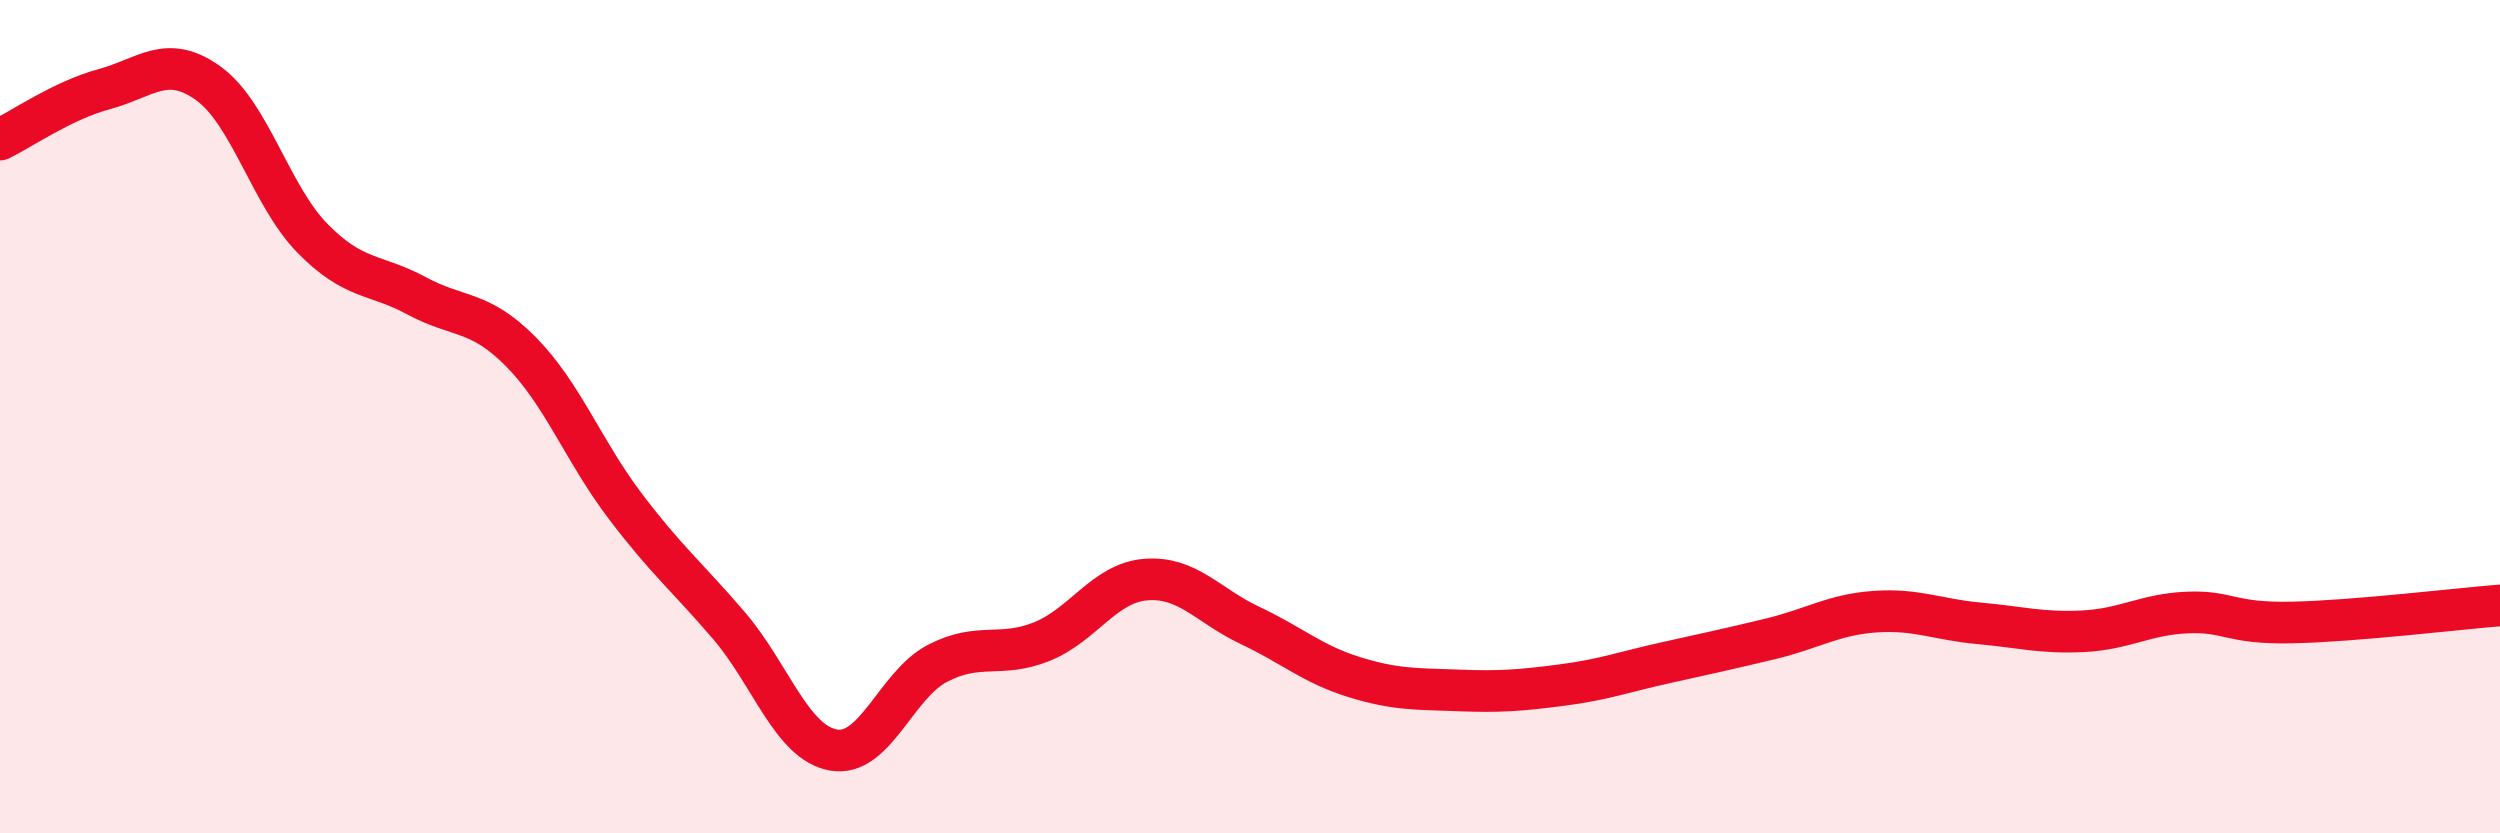 
    <svg width="60" height="20" viewBox="0 0 60 20" xmlns="http://www.w3.org/2000/svg">
      <path
        d="M 0,3.35 C 0.5,3.11 1.5,2.41 2.5,2.14 C 3.5,1.87 4,1.28 5,2 C 6,2.72 6.5,4.7 7.5,5.72 C 8.5,6.74 9,6.56 10,7.1 C 11,7.64 11.5,7.43 12.5,8.44 C 13.5,9.45 14,10.82 15,12.14 C 16,13.46 16.5,13.85 17.5,15.02 C 18.5,16.19 19,17.82 20,18 C 21,18.18 21.5,16.44 22.5,15.92 C 23.5,15.4 24,15.8 25,15.4 C 26,15 26.5,13.99 27.5,13.91 C 28.5,13.83 29,14.54 30,15.01 C 31,15.48 31.5,15.94 32.5,16.25 C 33.5,16.56 34,16.53 35,16.57 C 36,16.61 36.5,16.57 37.5,16.44 C 38.5,16.31 39,16.12 40,15.9 C 41,15.68 41.5,15.57 42.5,15.33 C 43.5,15.09 44,14.75 45,14.68 C 46,14.61 46.5,14.87 47.5,14.96 C 48.5,15.05 49,15.2 50,15.15 C 51,15.1 51.5,14.74 52.5,14.7 C 53.5,14.66 53.5,14.97 55,14.94 C 56.5,14.91 59,14.61 60,14.53L60 20L0 20Z"
        fill="#EB0A25"
        opacity="0.1"
        stroke-linecap="round"
        stroke-linejoin="round"
      />
      <path
        d="M 0,3.35 C 0.5,3.11 1.5,2.41 2.5,2.14 C 3.5,1.87 4,1.28 5,2 C 6,2.72 6.5,4.7 7.5,5.72 C 8.5,6.74 9,6.56 10,7.1 C 11,7.64 11.5,7.43 12.5,8.44 C 13.5,9.45 14,10.82 15,12.14 C 16,13.46 16.5,13.85 17.5,15.02 C 18.5,16.19 19,17.82 20,18 C 21,18.18 21.5,16.44 22.5,15.92 C 23.5,15.4 24,15.8 25,15.4 C 26,15 26.5,13.99 27.5,13.91 C 28.5,13.83 29,14.54 30,15.01 C 31,15.48 31.5,15.94 32.5,16.25 C 33.5,16.56 34,16.53 35,16.57 C 36,16.61 36.5,16.57 37.5,16.44 C 38.5,16.31 39,16.12 40,15.9 C 41,15.68 41.5,15.57 42.5,15.33 C 43.5,15.09 44,14.75 45,14.68 C 46,14.61 46.5,14.87 47.5,14.96 C 48.5,15.05 49,15.2 50,15.15 C 51,15.1 51.5,14.74 52.5,14.7 C 53.5,14.66 53.5,14.97 55,14.94 C 56.5,14.91 59,14.61 60,14.53"
        stroke="#EB0A25"
        stroke-width="1"
        fill="none"
        stroke-linecap="round"
        stroke-linejoin="round"
      />
    </svg>
  